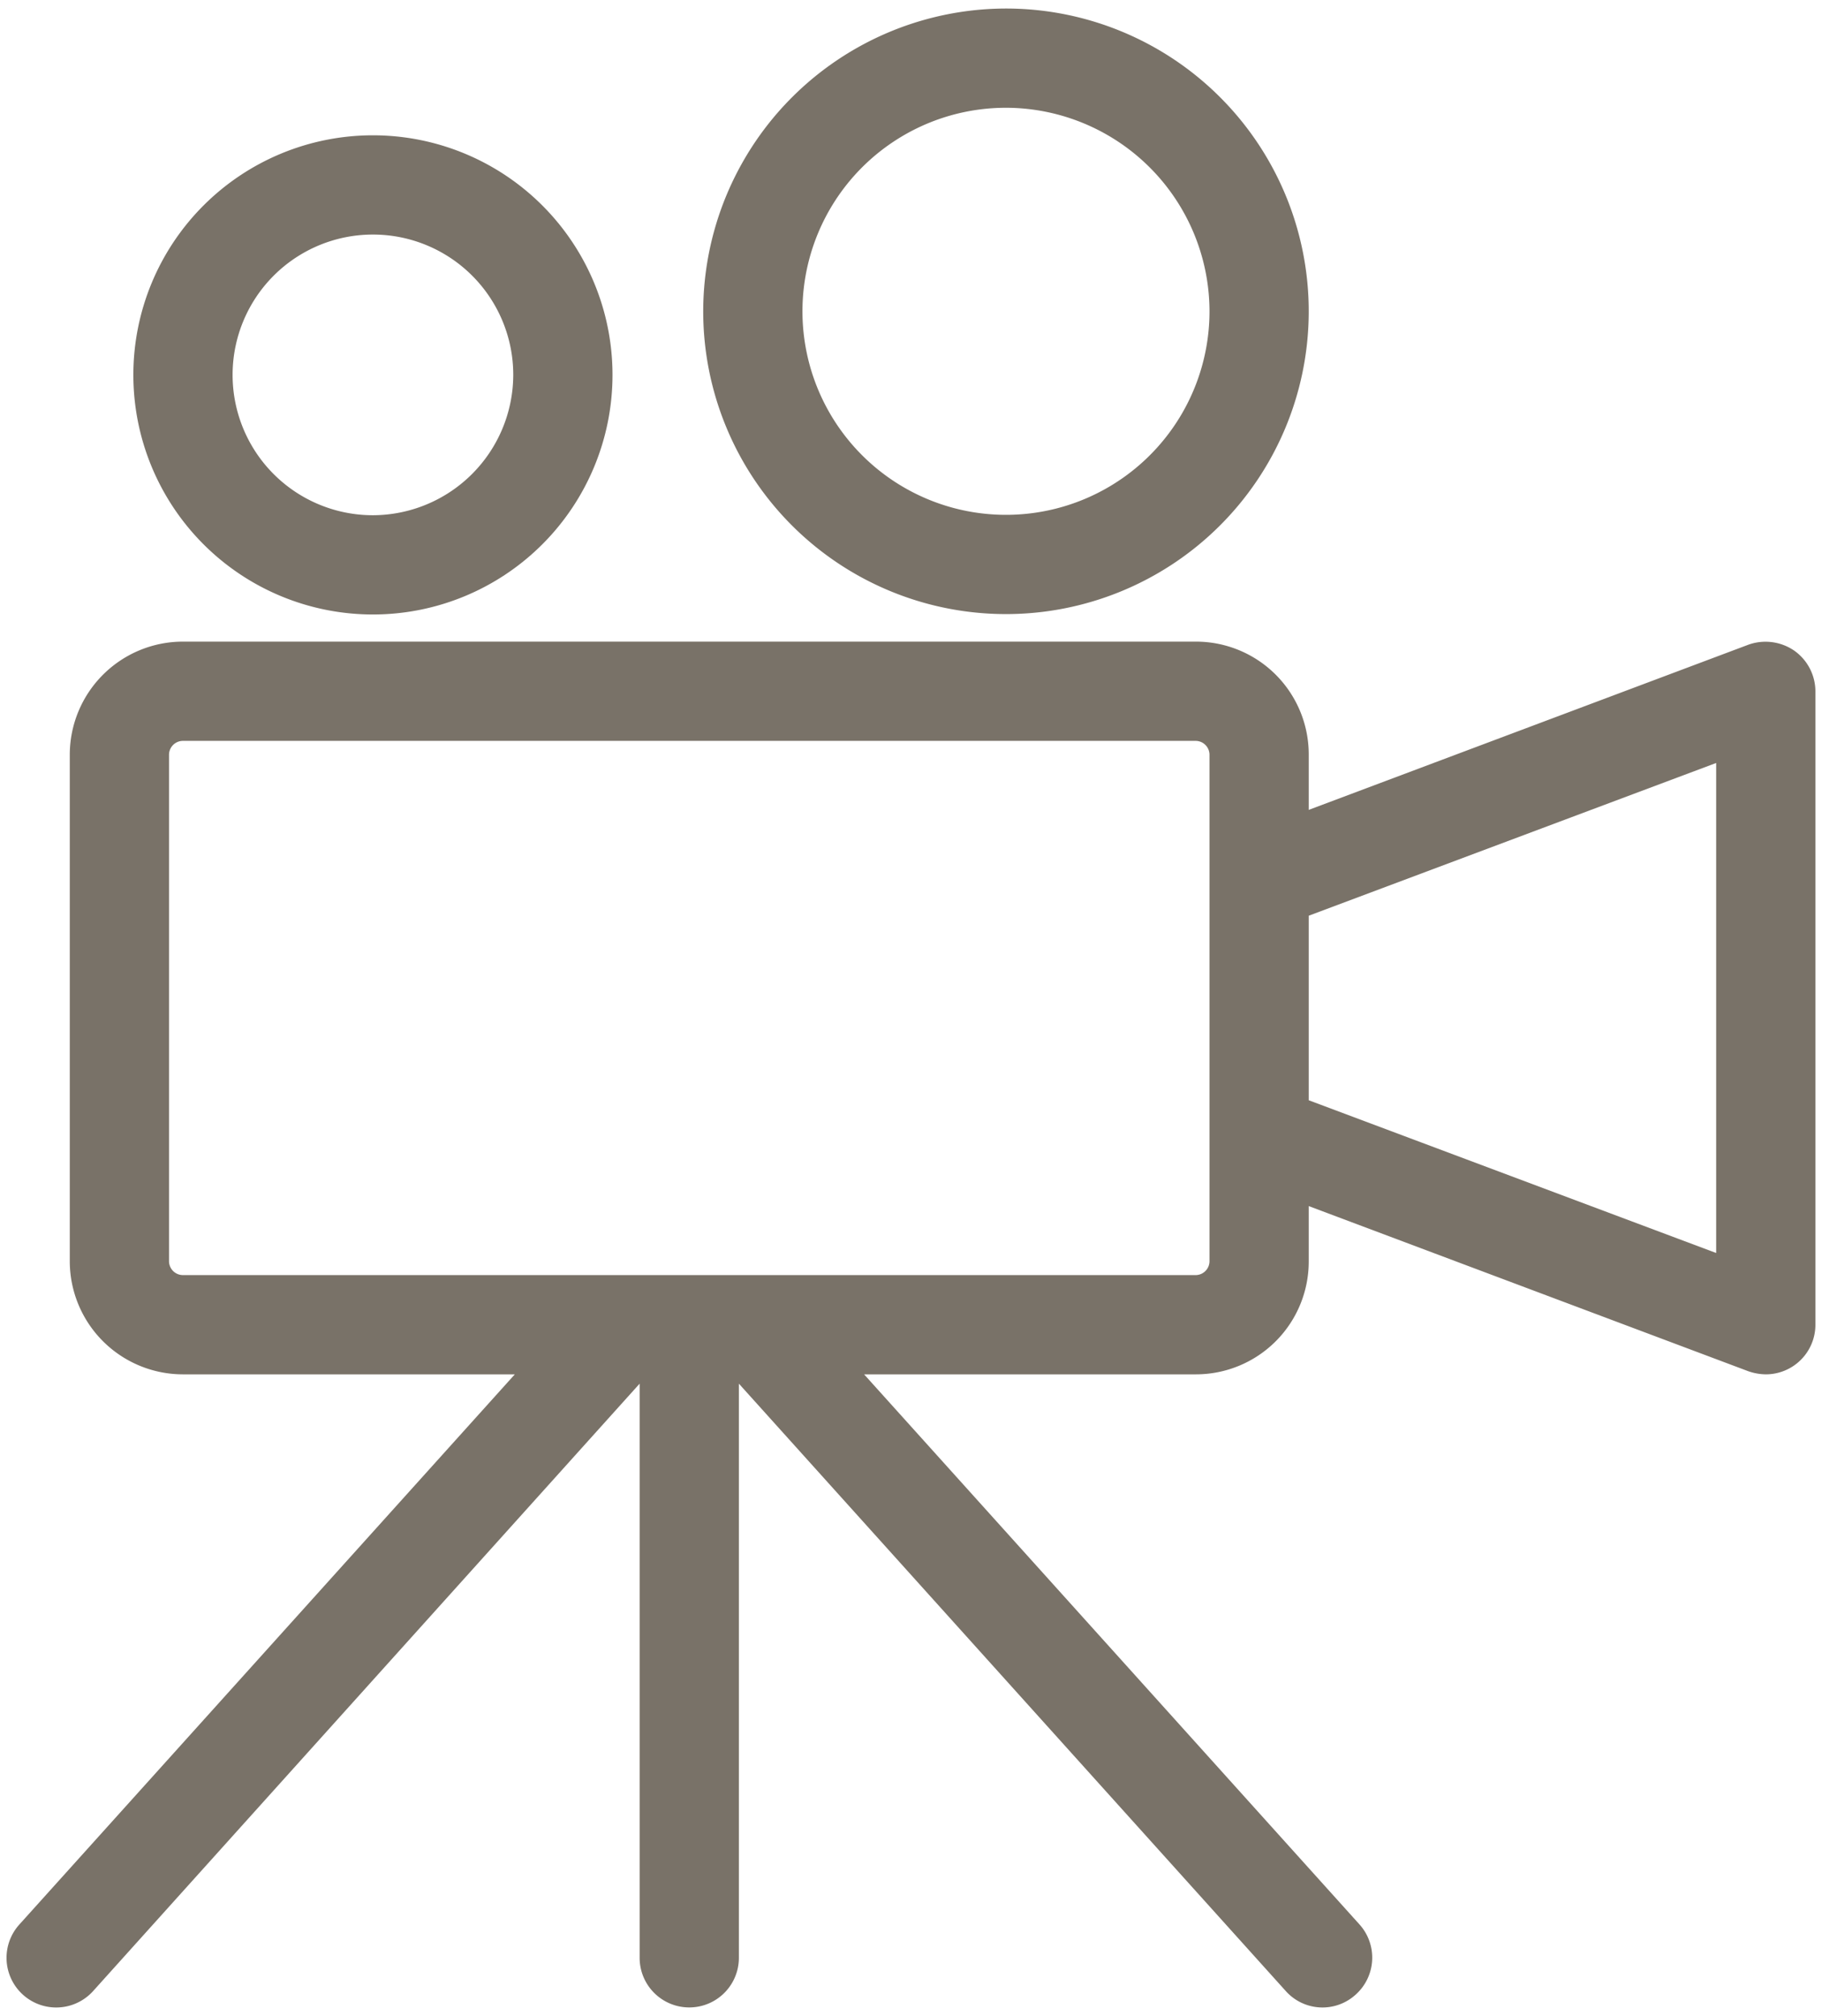 <svg id="レイヤー_1" data-name="レイヤー 1" xmlns="http://www.w3.org/2000/svg" viewBox="0 0 47 52"><defs><style>.cls-1{fill:#797268;}</style></defs><title>アートボード 34</title><path class="cls-1" d="M46.28,16.78a1.31,1.31,0,0,0-1.18-.15L33.76,20.89V19.47a2.91,2.91,0,0,0-2.91-2.92H4.72A2.92,2.92,0,0,0,1.8,19.47V32.53a2.92,2.92,0,0,0,2.92,2.92h8.56L.5,49.64a1.28,1.28,0,1,0,1.9,1.72L16.5,35.69V50.5a1.28,1.28,0,1,0,2.56,0V35.69L33.17,51.36a1.27,1.27,0,0,0,1.8.09,1.28,1.28,0,0,0,.1-1.81L22.29,35.45h8.56a2.91,2.91,0,0,0,2.91-2.92V31.11L45.1,35.37a1.42,1.42,0,0,0,.45.08,1.28,1.28,0,0,0,1.28-1.28V17.83A1.29,1.29,0,0,0,46.28,16.78ZM31.2,32.53a.36.36,0,0,1-.35.36H4.72a.36.36,0,0,1-.36-.36V19.47a.36.36,0,0,1,.36-.36H30.85a.36.36,0,0,1,.35.36Zm13.07-.21L33.76,28.38V23.62l10.51-3.94Z"/><path class="cls-1" d="M18.14,8A7.81,7.81,0,1,0,26,.22,7.82,7.82,0,0,0,18.14,8ZM31.2,8A5.25,5.25,0,1,1,26,2.78,5.26,5.26,0,0,1,31.2,8Z"/><path class="cls-1" d="M9.62,3.49A6.18,6.18,0,1,0,15.8,9.67,6.18,6.18,0,0,0,9.62,3.49Zm0,9.8a3.62,3.62,0,1,1,3.62-3.62A3.63,3.63,0,0,1,9.62,13.29Z"/></svg>